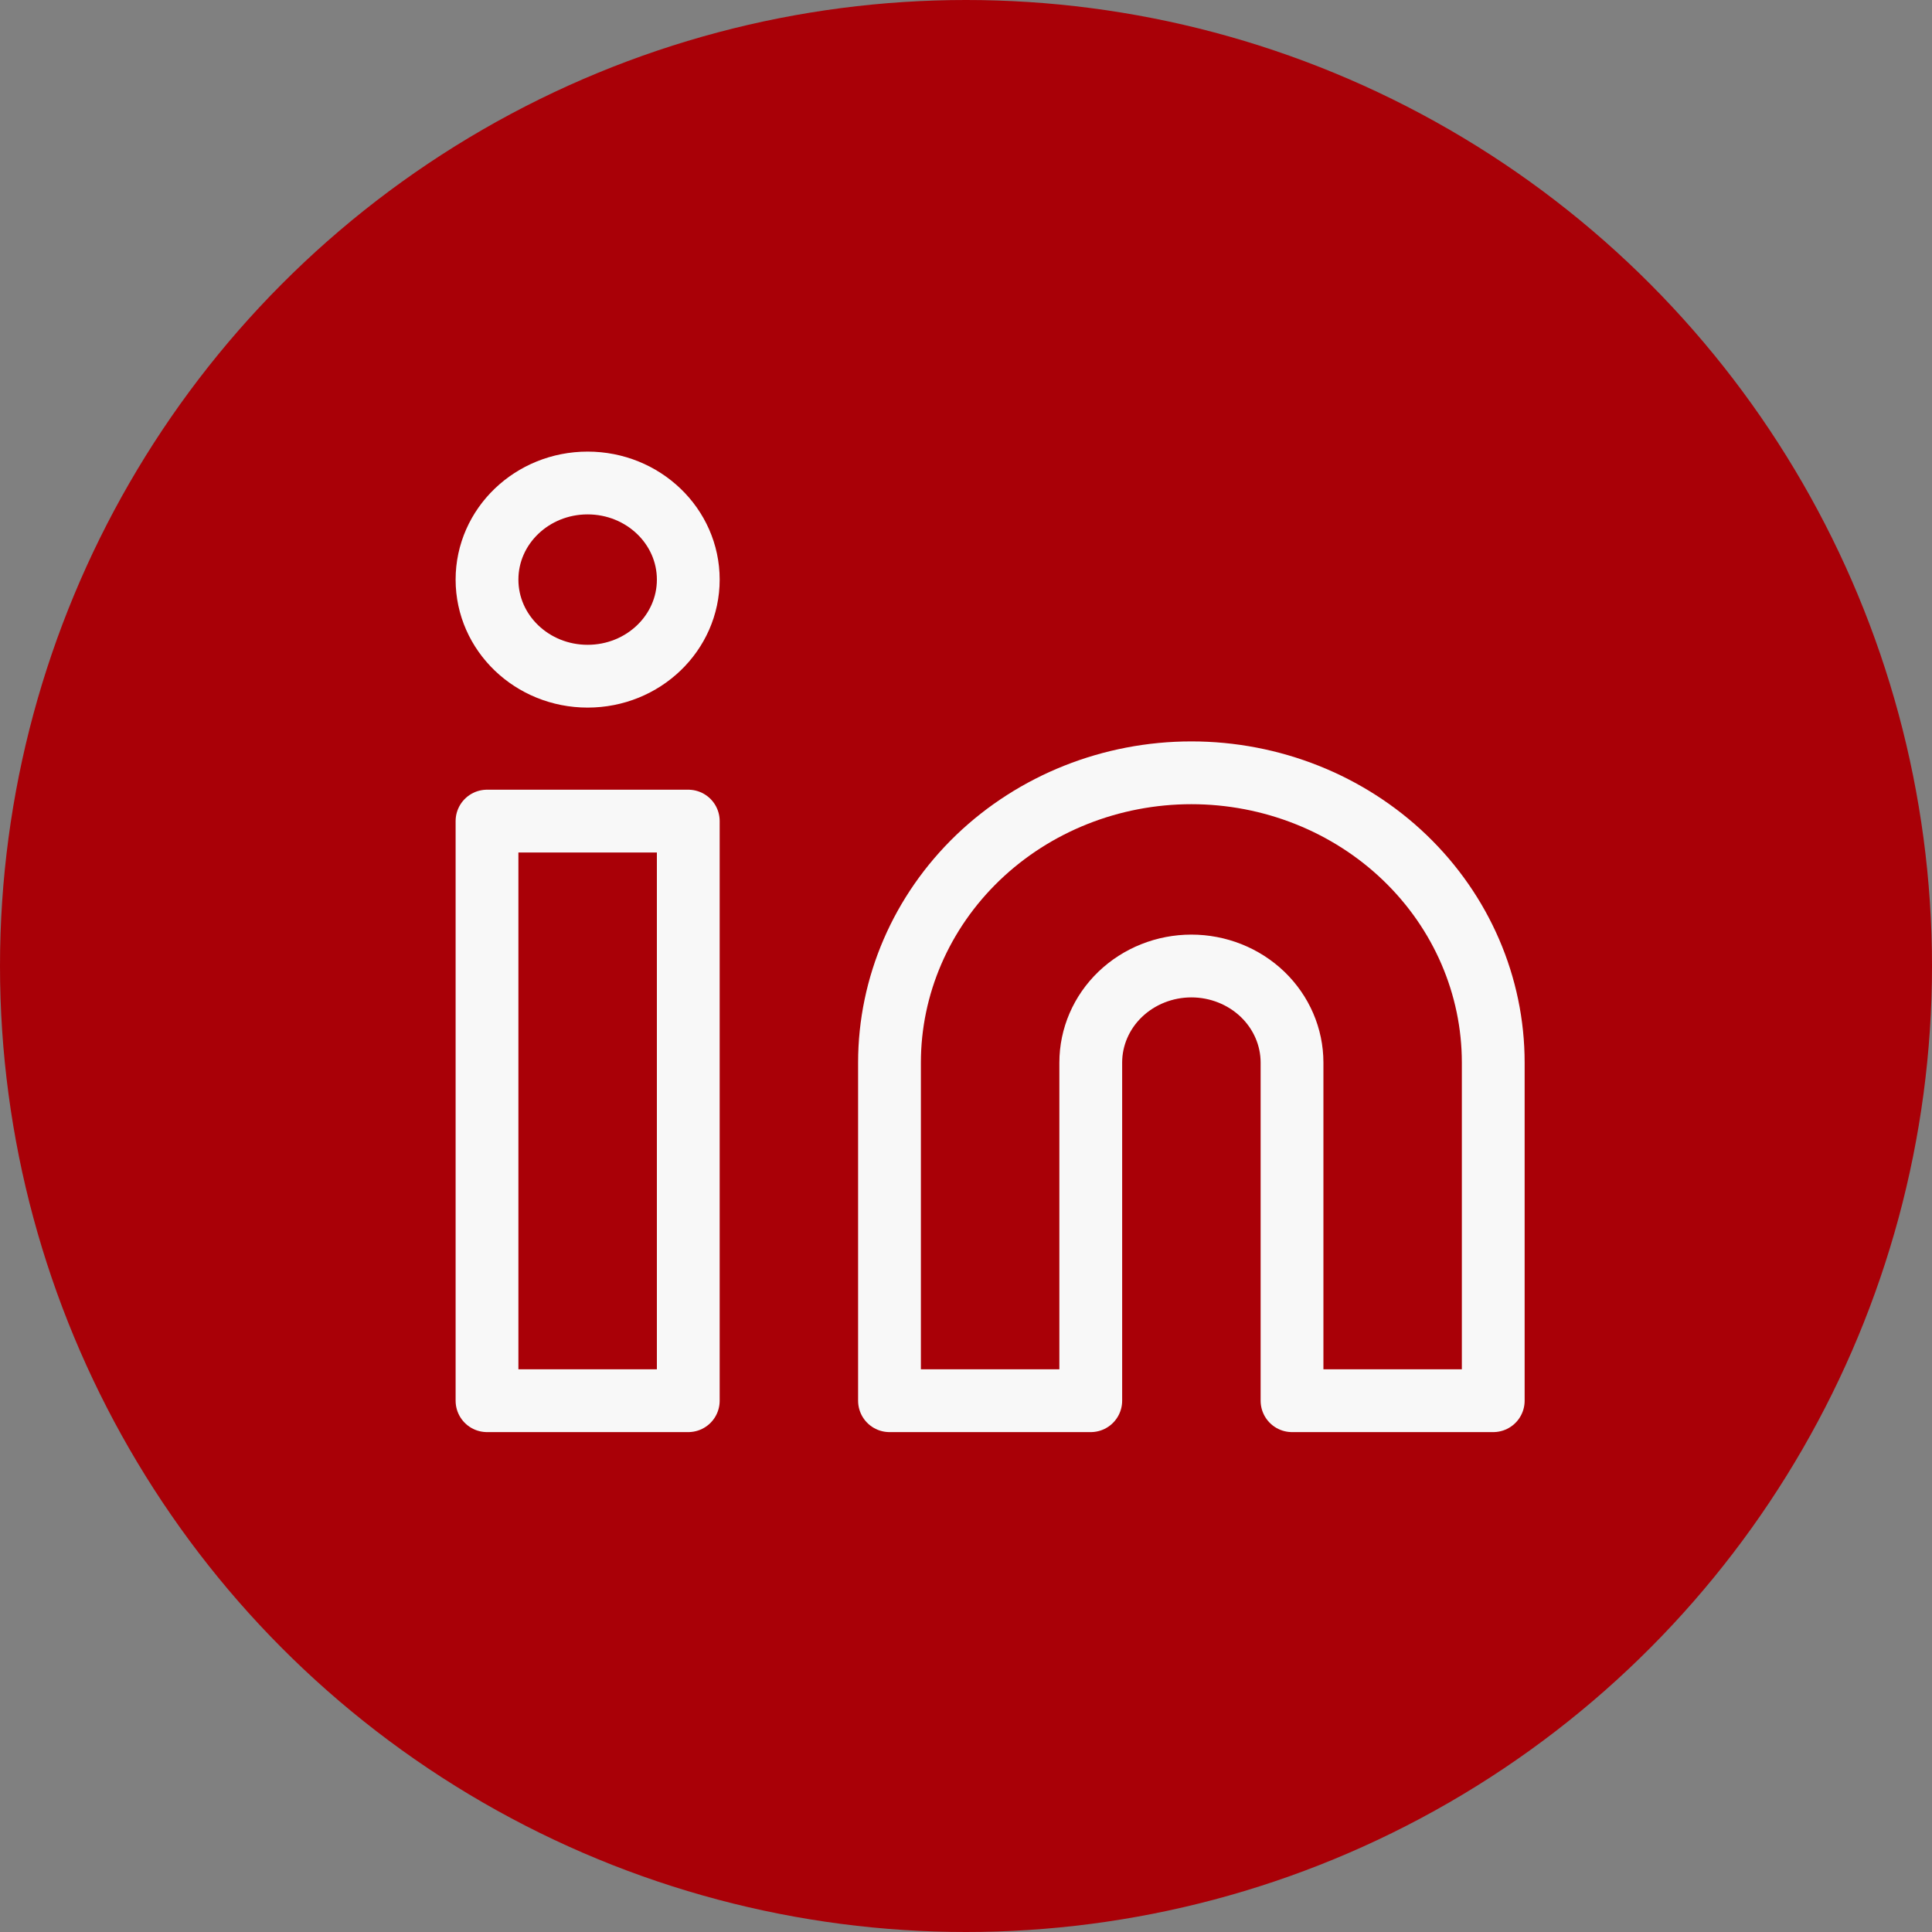 <svg width="40" height="40" viewBox="0 0 40 40" fill="none" xmlns="http://www.w3.org/2000/svg">
<rect x="0" y="0" width="40" height="40" fill="#808080" stroke="none"/>
<circle cx="20" cy="20" r="20" fill="#A90007"/>
<path d="M24.666 16C26.324 16 27.914 16.632 29.086 17.757C30.258 18.883 30.916 20.409 30.916 22V29H26.75V22C26.75 21.47 26.53 20.961 26.14 20.586C25.749 20.211 25.219 20 24.666 20C24.114 20 23.584 20.211 23.193 20.586C22.802 20.961 22.583 21.47 22.583 22V29H18.416V22C18.416 20.409 19.075 18.883 20.247 17.757C21.419 16.632 23.009 16 24.666 16Z" stroke="#F8F8F8" stroke-width="1.3" stroke-linecap="round" stroke-linejoin="round"/>
<path d="M14.25 17H10.083V29H14.25V17Z" stroke="#F8F8F8" stroke-width="1.3" stroke-linecap="round" stroke-linejoin="round"/>
<path d="M12.166 14C13.317 14 14.25 13.105 14.25 12C14.25 10.895 13.317 10 12.166 10C11.016 10 10.083 10.895 10.083 12C10.083 13.105 11.016 14 12.166 14Z" stroke="#F8F8F8" stroke-width="1.3" stroke-linecap="round" stroke-linejoin="round"/>
</svg>
